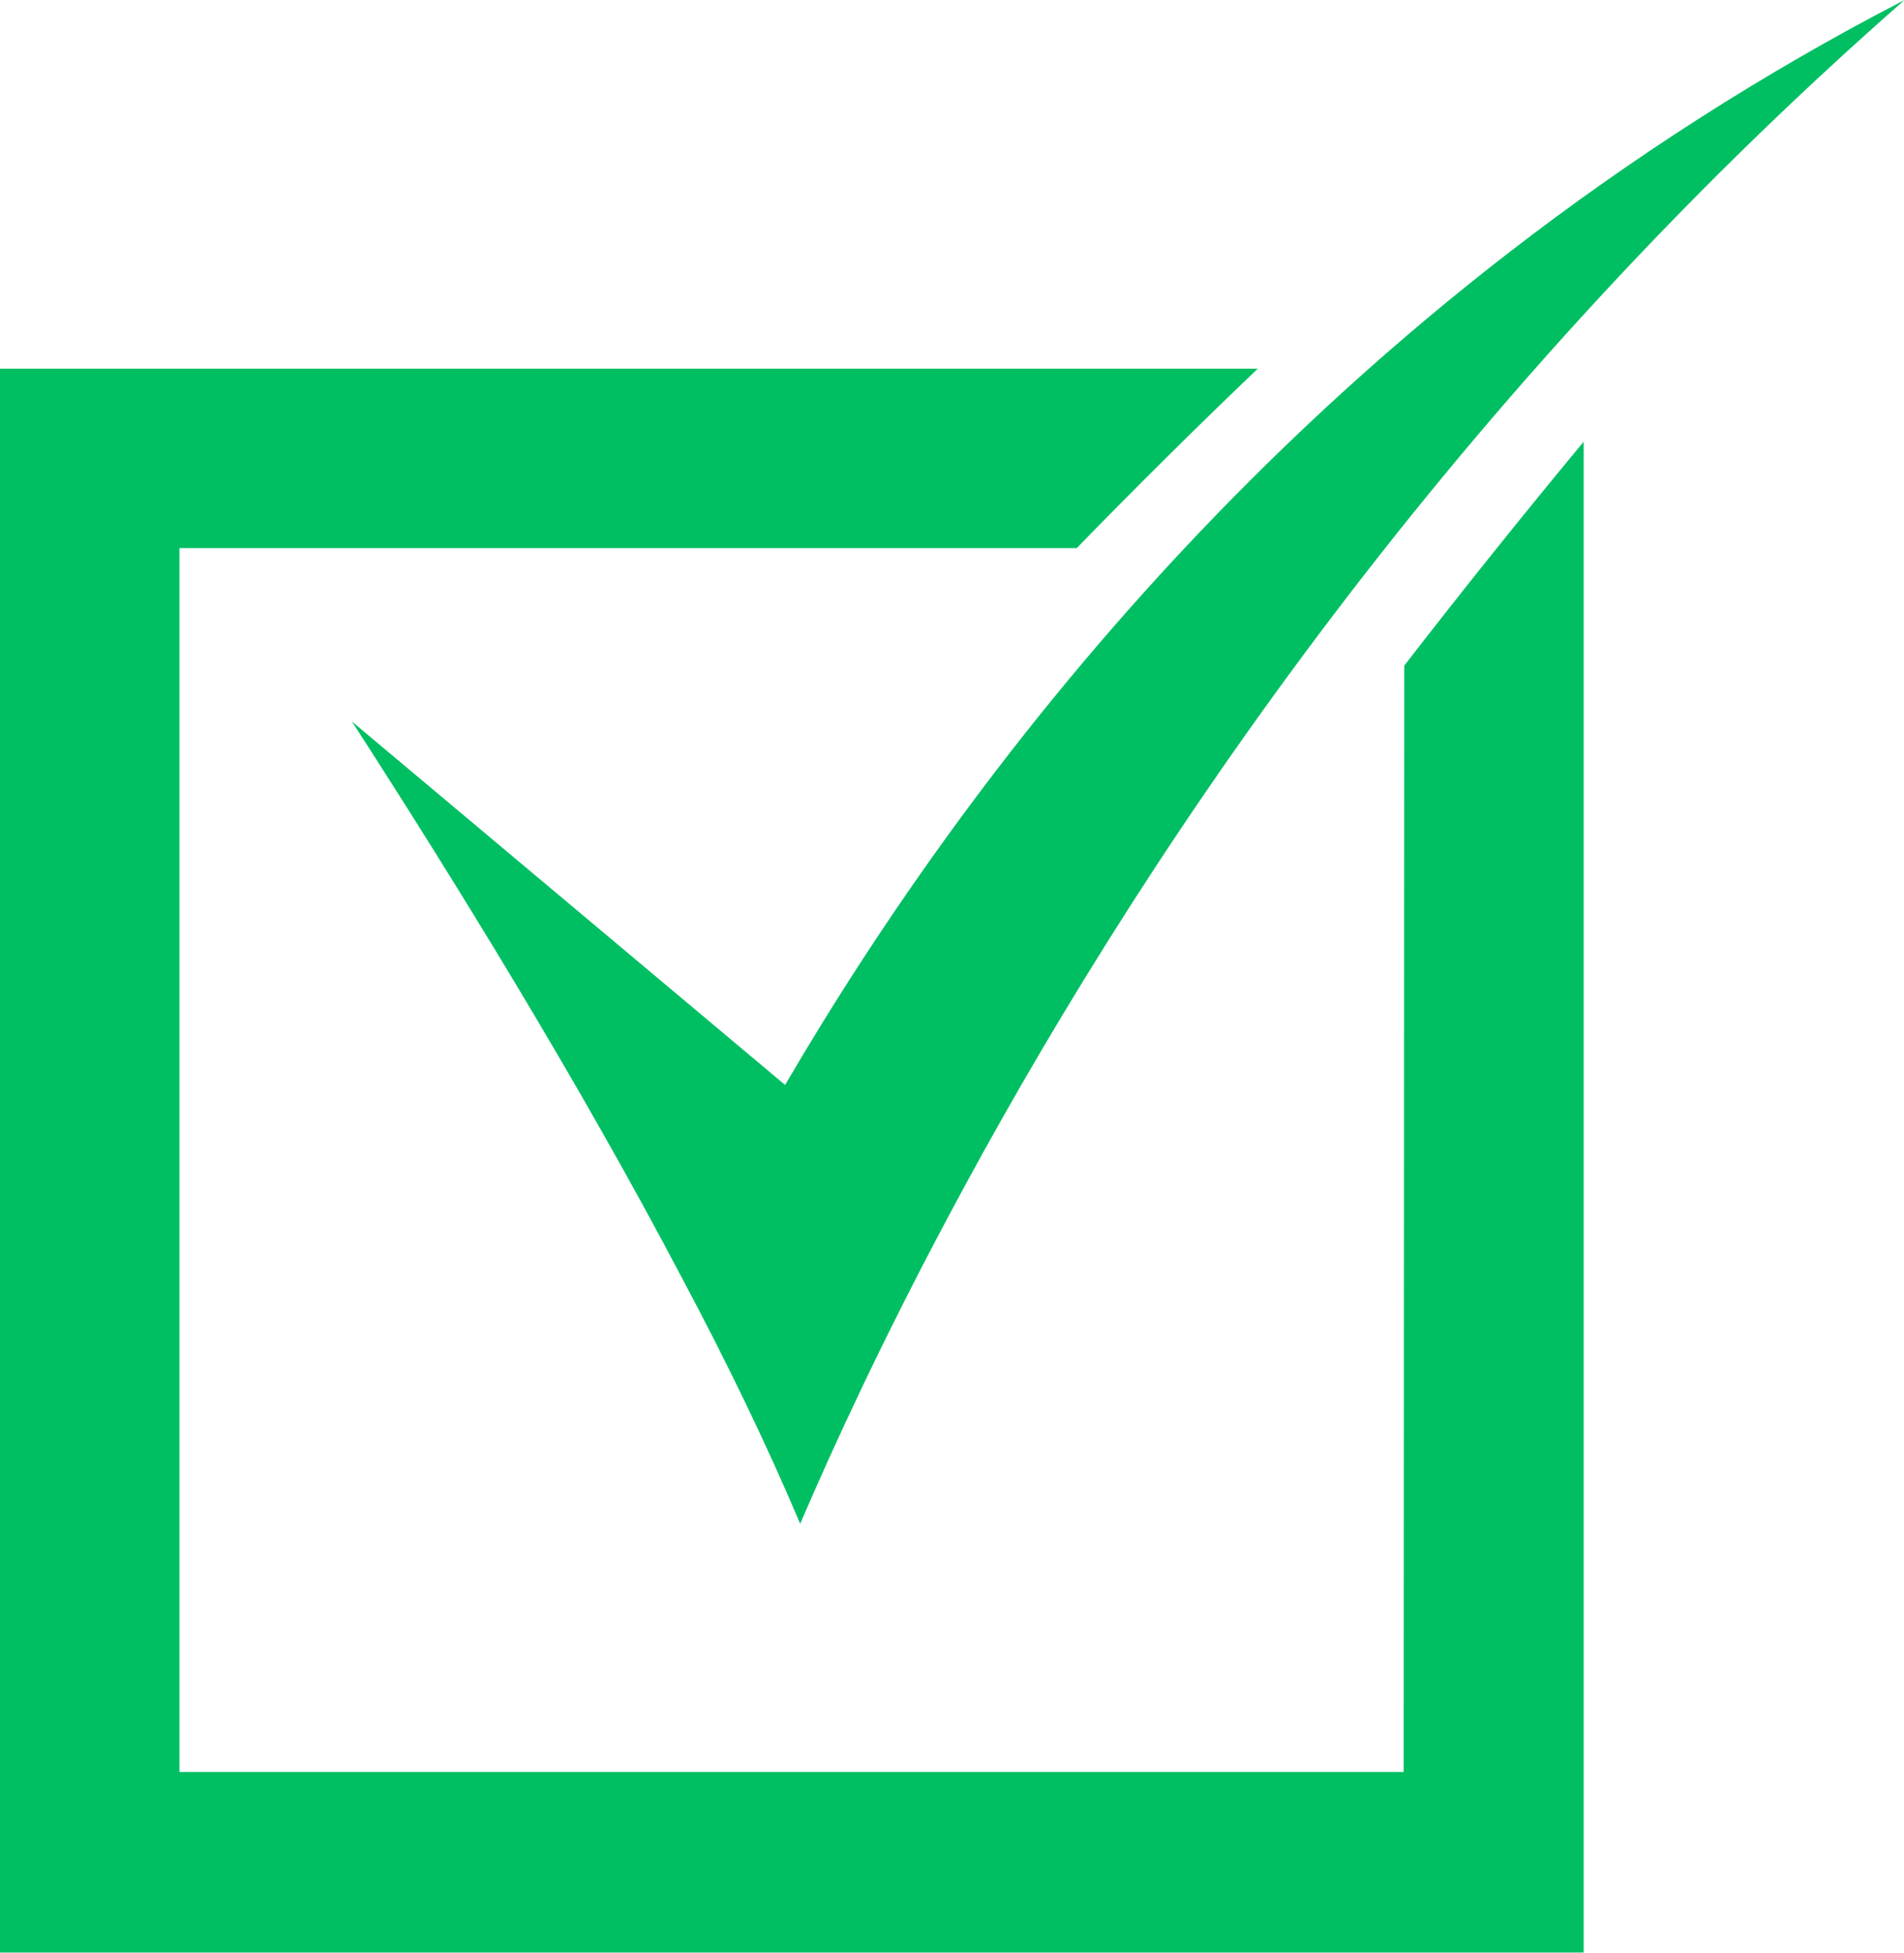 <?xml version="1.0" encoding="UTF-8" standalone="no"?><svg xmlns="http://www.w3.org/2000/svg" xmlns:xlink="http://www.w3.org/1999/xlink" fill="#000000" height="108.8" preserveAspectRatio="xMidYMid meet" version="1" viewBox="0.0 0.0 106.1 108.8" width="106.1" zoomAndPan="magnify"><g data-name="Layer 2"><g data-name="Layer 1" id="change1_1"><path d="M106.13,0C80,22.9,62.92,48.81,52.73,68c-3.48,6.54-6.17,12.31-8.14,16.9-1.82-4.31-4.08-9-6.59-13.7-5.78-11-12.82-22.38-18.39-31L43.75,60.45C54.24,42.49,73.82,16.69,106.13,0ZM78.22,98.73H10V30.54H60q4.86-5,10.09-10H0v88.25H88.25V24.61q-5.19,6.26-10,12.48Z" fill="#00bf63"/></g></g></svg>